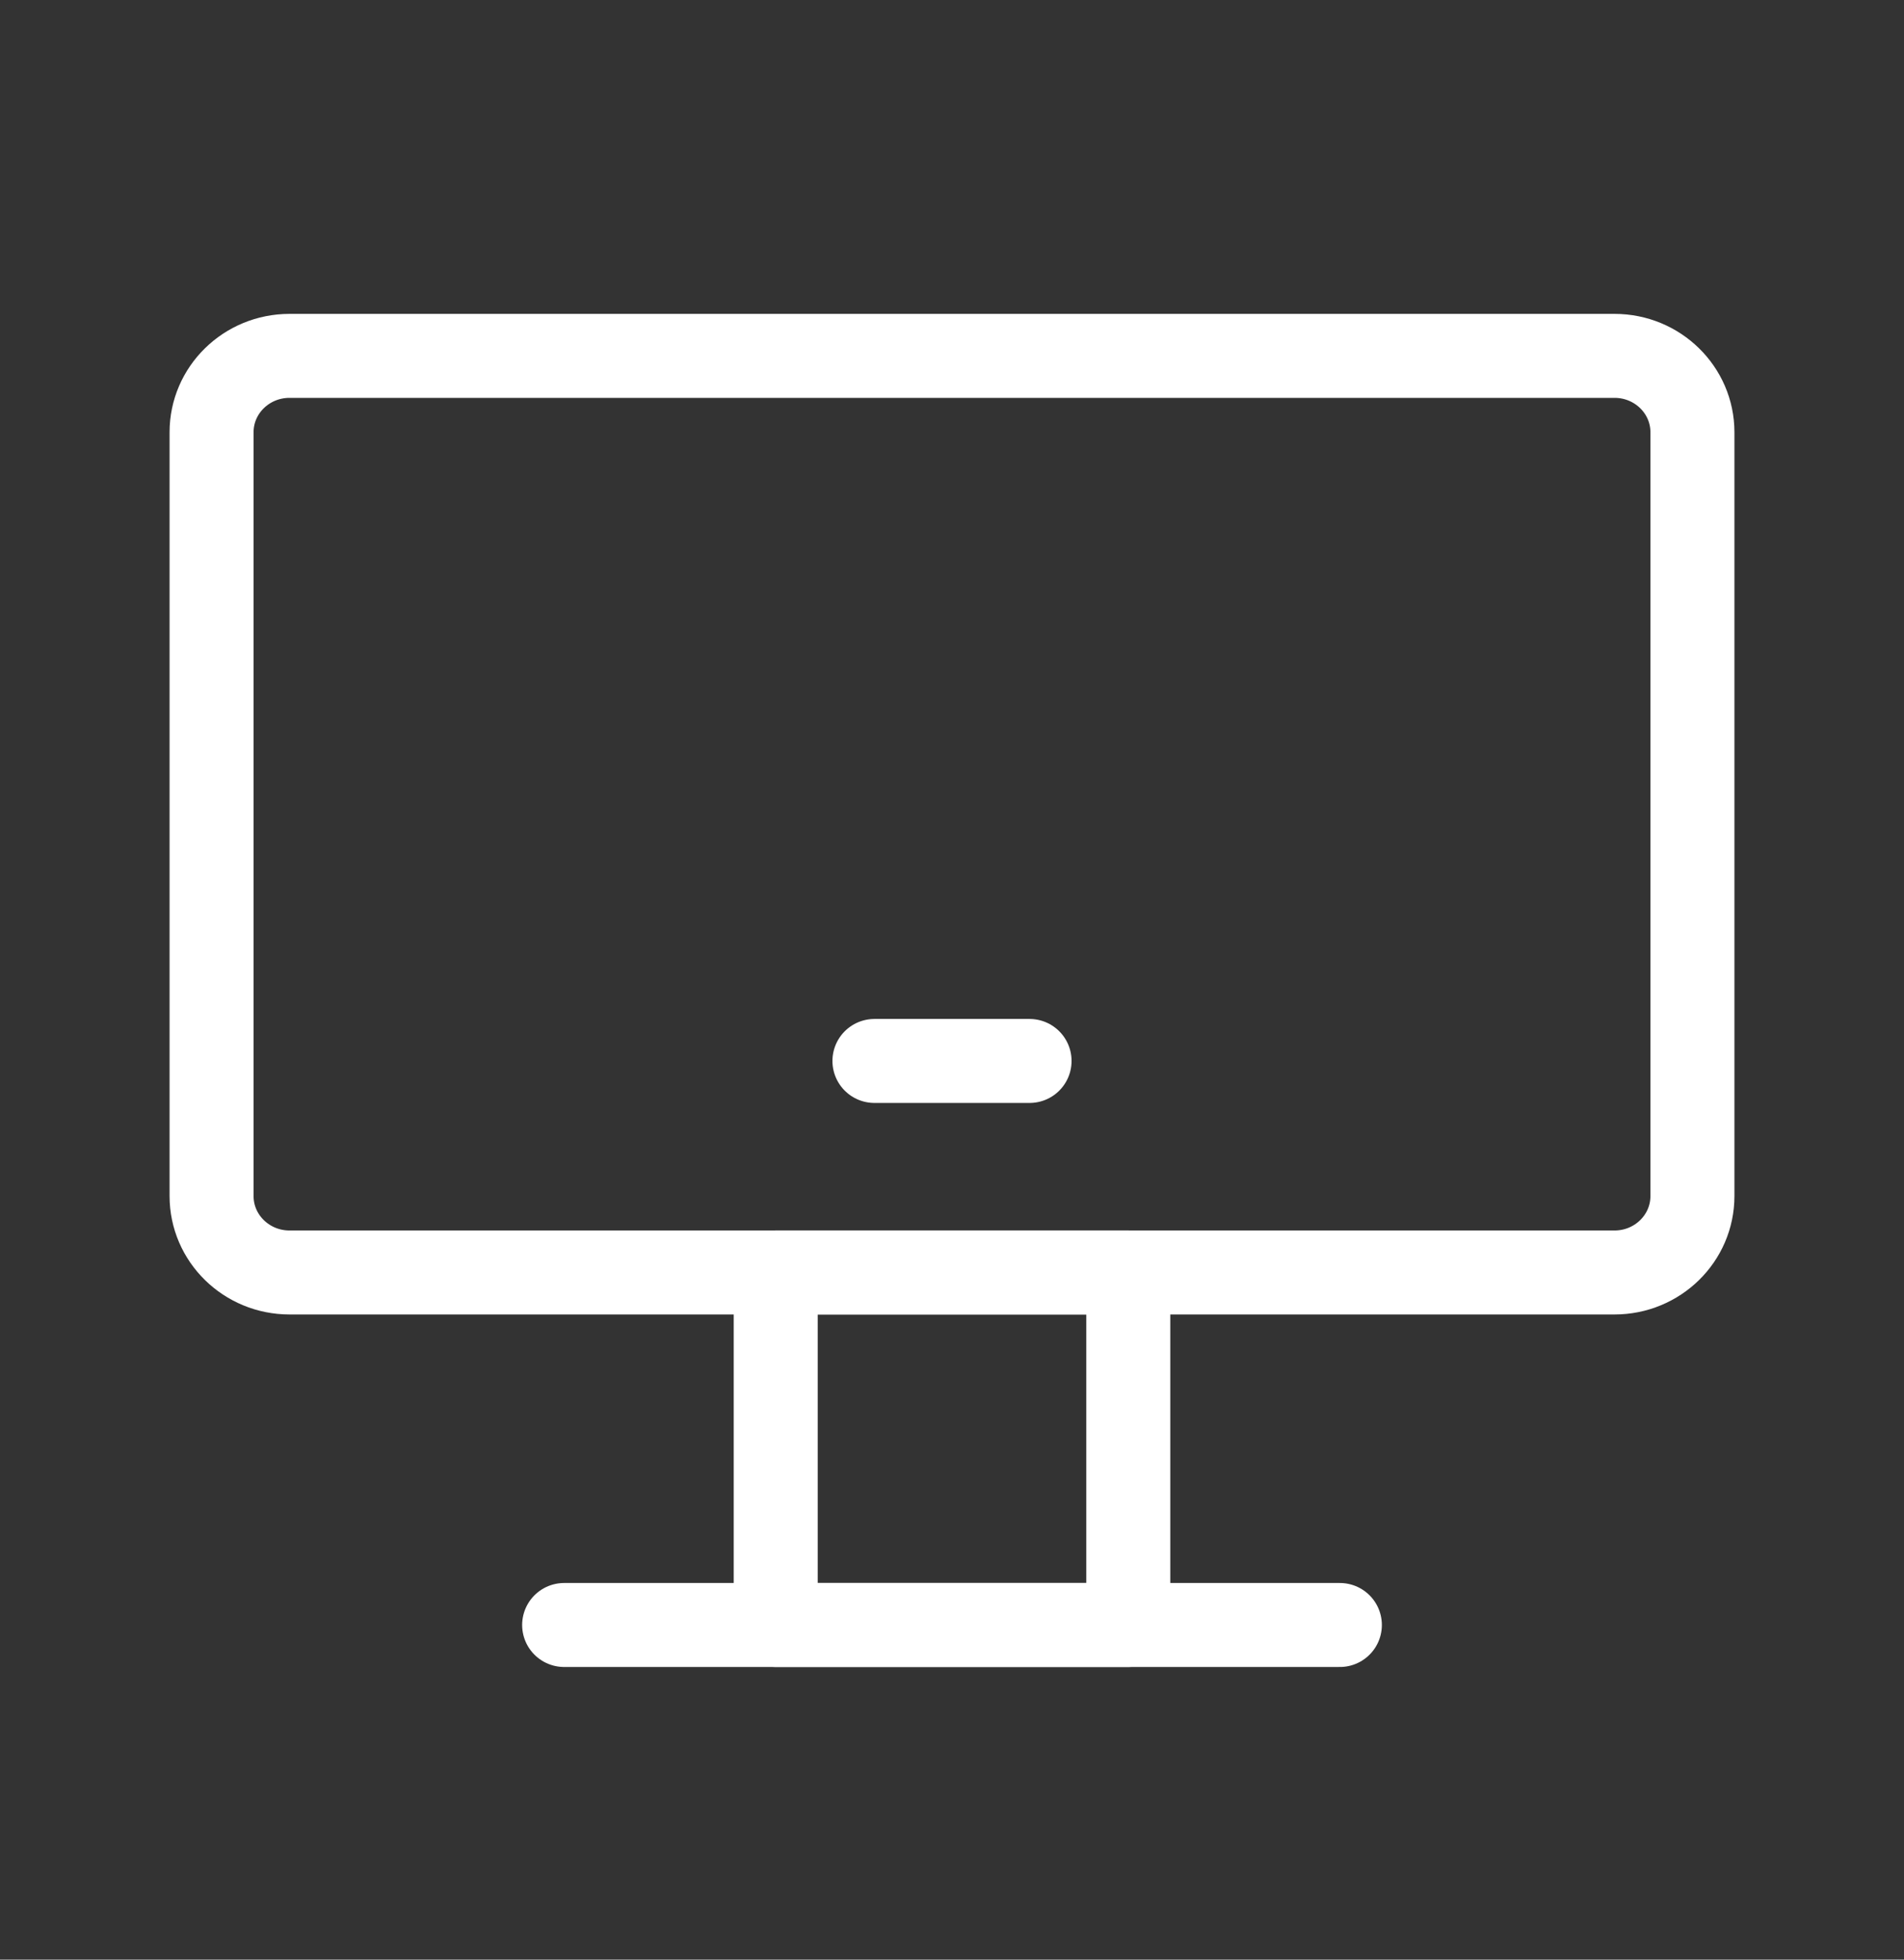 <svg width="34" height="35" viewBox="0 0 34 35" fill="none" xmlns="http://www.w3.org/2000/svg">
<rect x="0" y="0" width="34" height="35" fill="#333333" stroke="none"/>
<path d="M13.852 22.727H20.148V29.023H13.852V22.727Z" stroke="white" stroke-width="1.5" stroke-linecap="round" stroke-linejoin="round"/>
<path d="M28.831 6.356H5.17C4.401 6.356 3.778 6.967 3.778 7.72V21.362C3.778 22.116 4.401 22.727 5.17 22.727H28.831C29.599 22.727 30.222 22.116 30.222 21.362V7.72C30.222 6.967 29.599 6.356 28.831 6.356Z" stroke="white" stroke-width="1.5"/>
<path d="M10.074 29.023H23.926M15.615 18.949H18.385H15.615Z" stroke="white" stroke-width="1.5" stroke-linecap="round" stroke-linejoin="round"/>
</svg>
